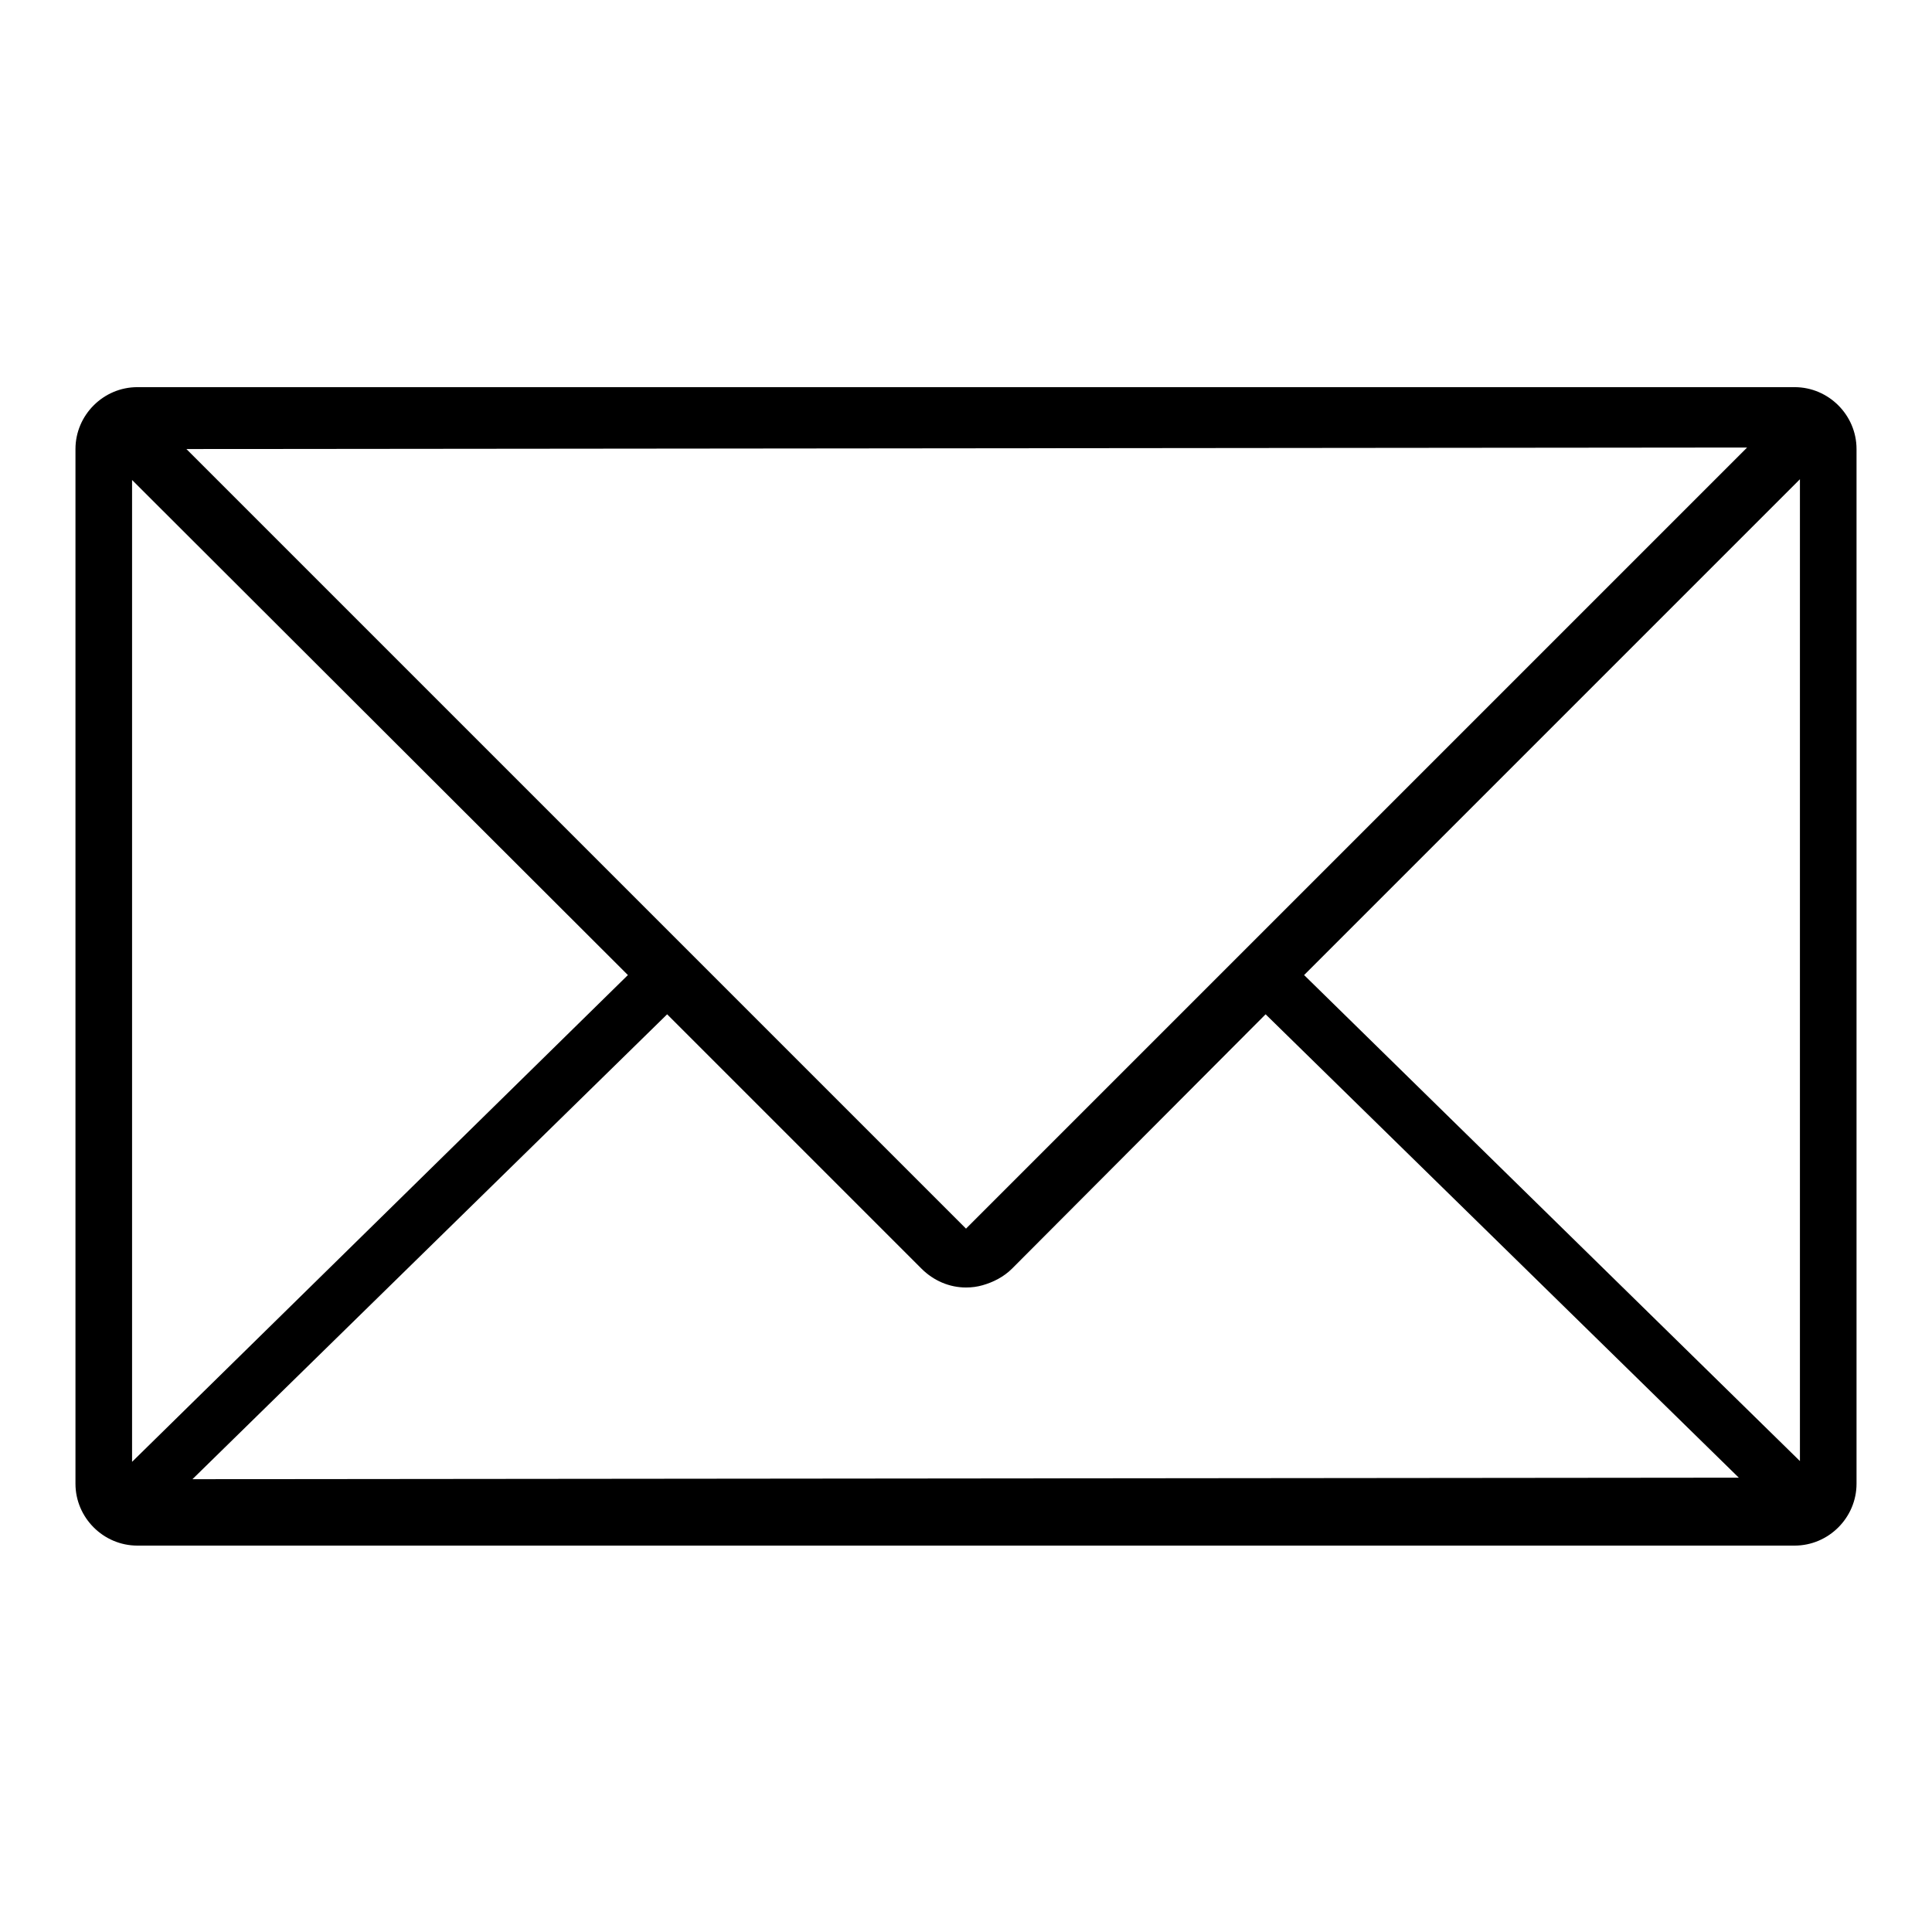 <?xml version="1.0" encoding="utf-8"?>
<!-- Svg Vector Icons : http://www.onlinewebfonts.com/icon -->
<!DOCTYPE svg PUBLIC "-//W3C//DTD SVG 1.1//EN" "http://www.w3.org/Graphics/SVG/1.1/DTD/svg11.dtd">
<svg version="1.1" xmlns="http://www.w3.org/2000/svg" xmlns:xlink="http://www.w3.org/1999/xlink" x="0px" y="0px" viewBox="0 0 256 256" enable-background="new 0 0 256 256" xml:space="preserve">
<g> <path fill="#000000" d="M237.8,51.3H18.2c-4.5,0-8.2,3.7-8.2,8.2v137.1c0,4.5,3.7,8.2,8.2,8.2h219.6c4.5,0,8.2-3.7,8.2-8.2V59.5 C246,55,242.3,51.3,237.8,51.3z M122.1,168.1c1.6,1.6,3.7,2.5,5.9,2.5c0.8,0,1.5-0.1,2.2-0.3c1.4-0.4,2.8-1.1,3.9-2.2l33.4-33.5 l0.2-0.2l62.7,61.4L25.5,196l62.9-61.6L122.1,168.1z M128,162.8L24.7,59.5l206.8-0.2L128,162.8z M83.2,129.2l-65.7,64.5V63.6 L83.2,129.2z M172.8,129.2l65.7-65.7v130.1L172.8,129.2z"/></g>
</svg>